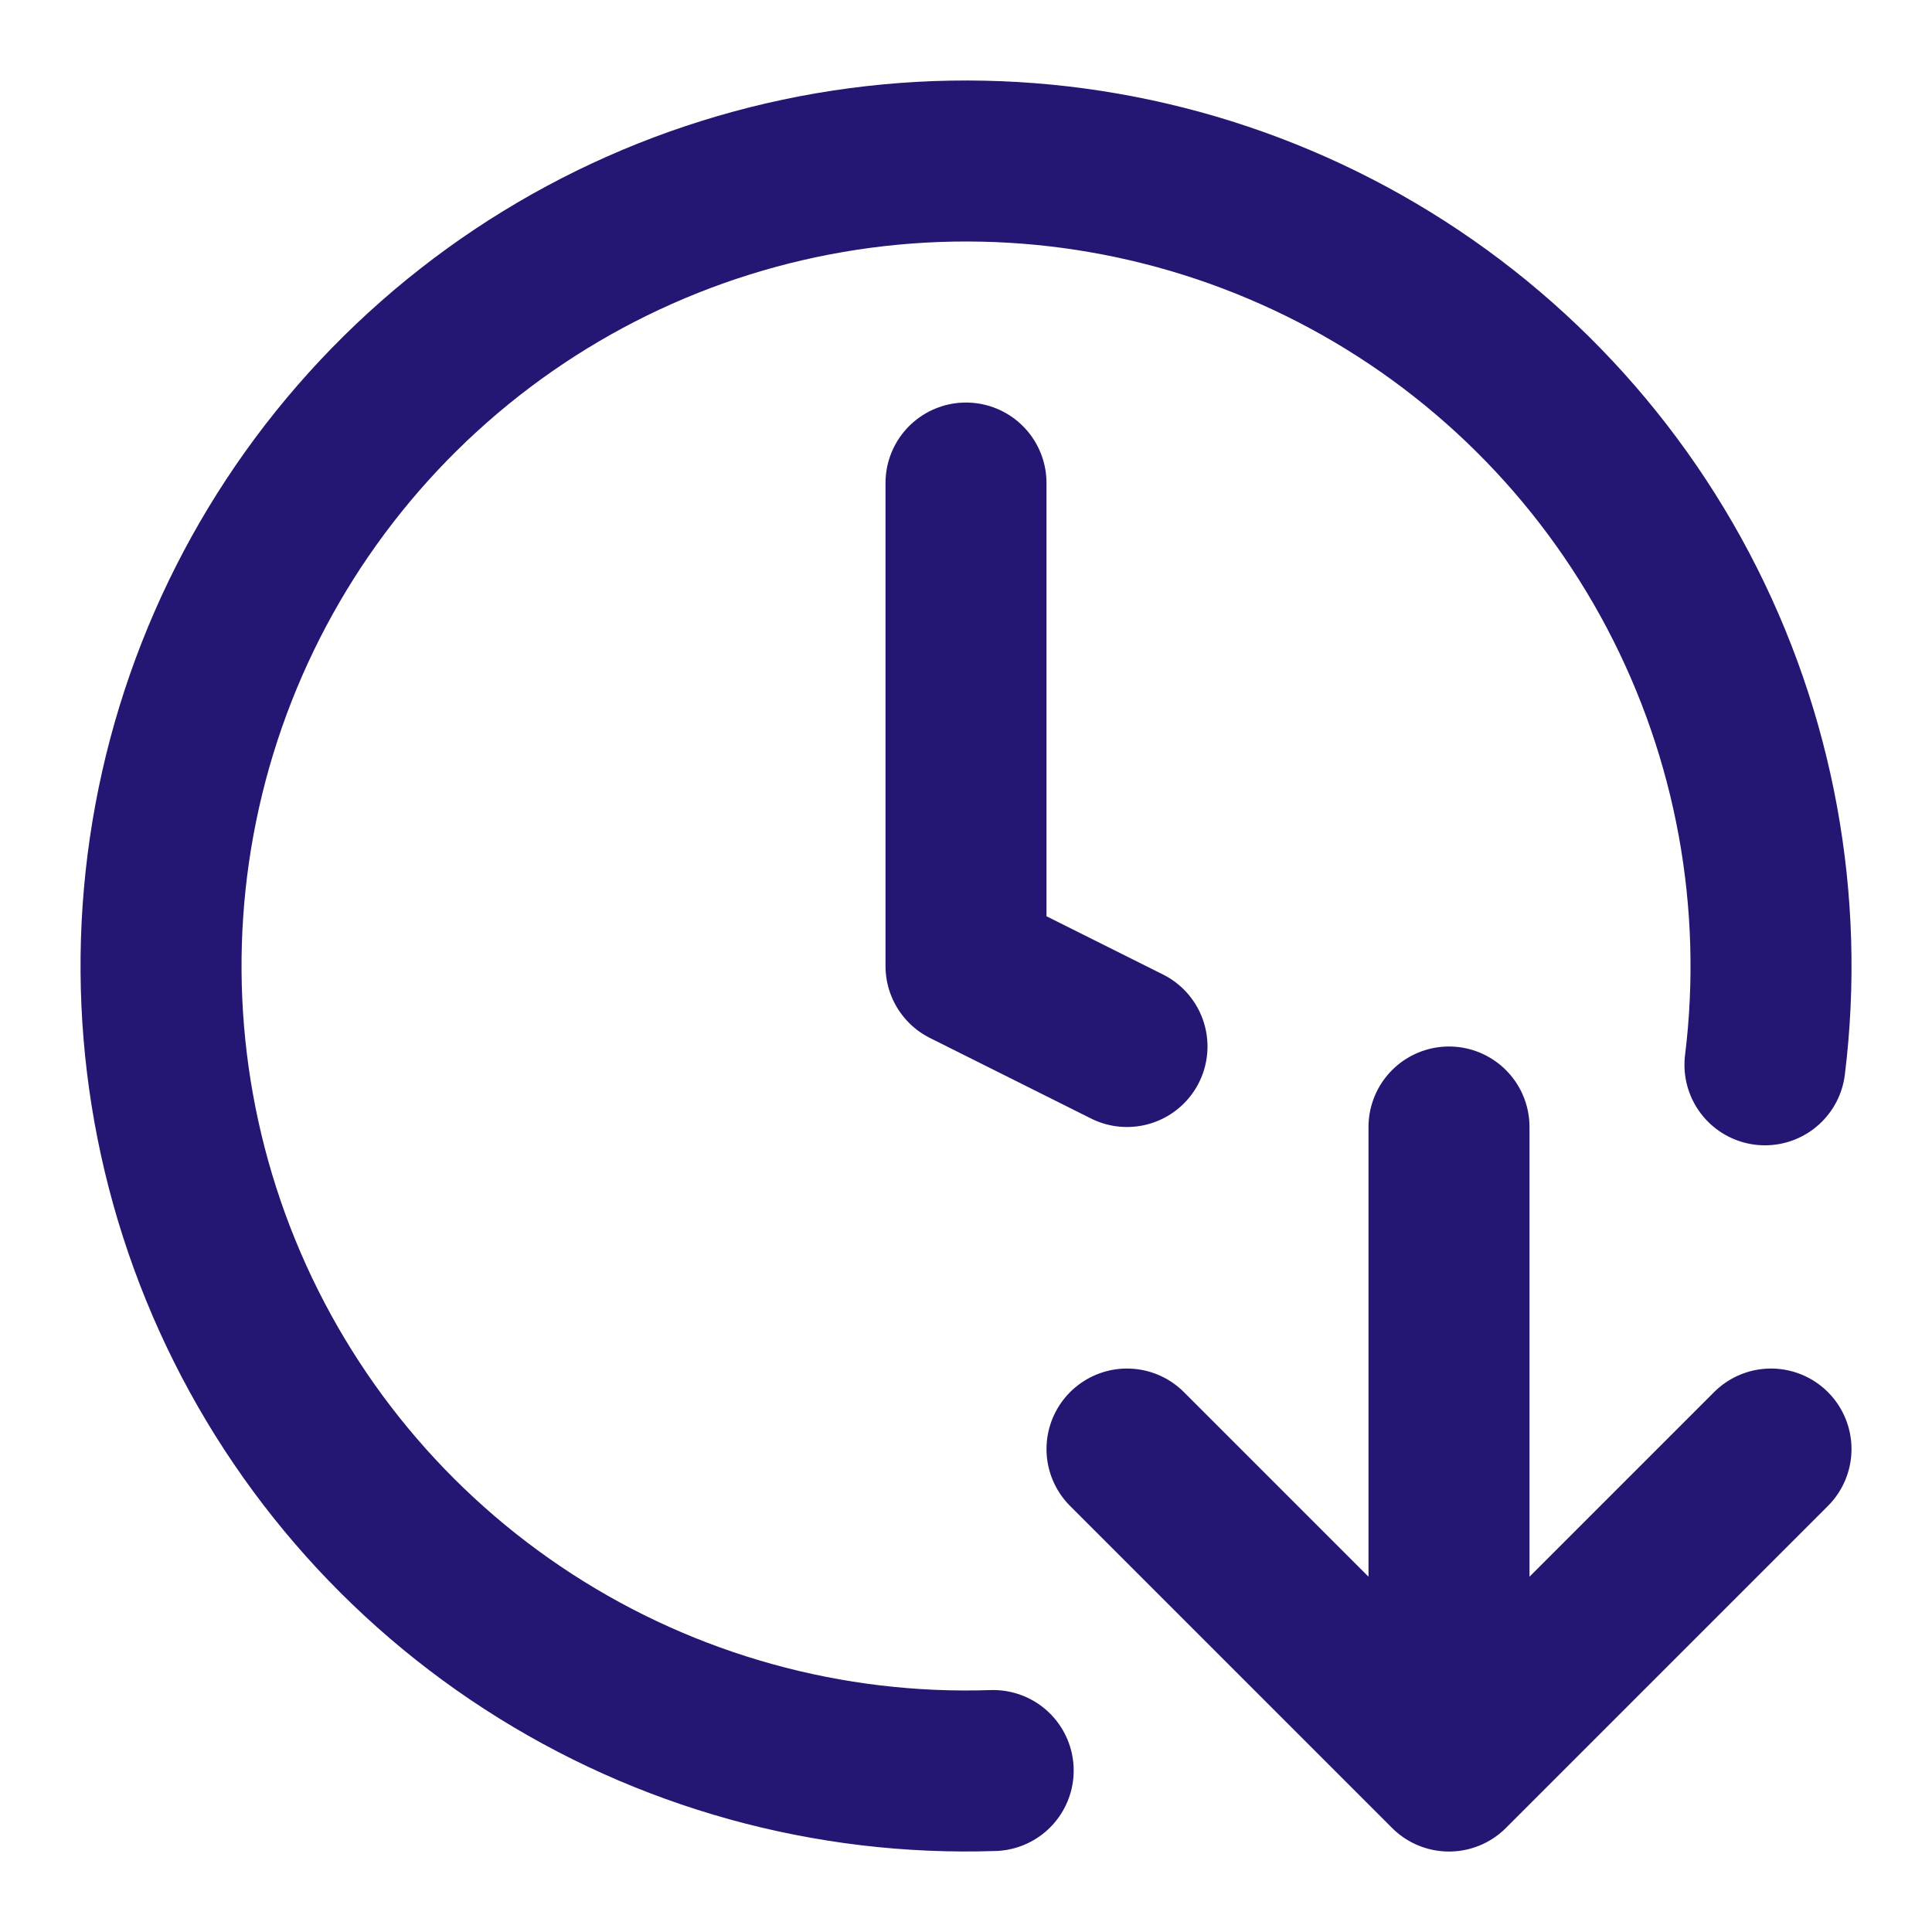 <svg width="54" height="54" viewBox="0 0 54 54" fill="none" xmlns="http://www.w3.org/2000/svg">
<path d="M27.76 49.487C23.162 49.642 18.628 48.385 14.767 45.883C10.906 43.382 7.904 39.757 6.167 35.497C4.43 31.237 4.04 26.547 5.05 22.059C6.06 17.571 8.422 13.5 11.817 10.396C15.212 7.291 19.477 5.302 24.037 4.696C28.598 4.09 33.234 4.897 37.322 7.007C41.41 9.117 44.753 12.43 46.9 16.498C49.047 20.567 49.895 25.196 49.331 29.762M27 13.501V27L31.5 29.25M31.5 40.501L40.5 49.501M40.5 49.501L49.5 40.501M40.5 49.501V31.5" stroke="#231773" stroke-width="4.5" stroke-linecap="round" stroke-linejoin="round"/>
</svg>
